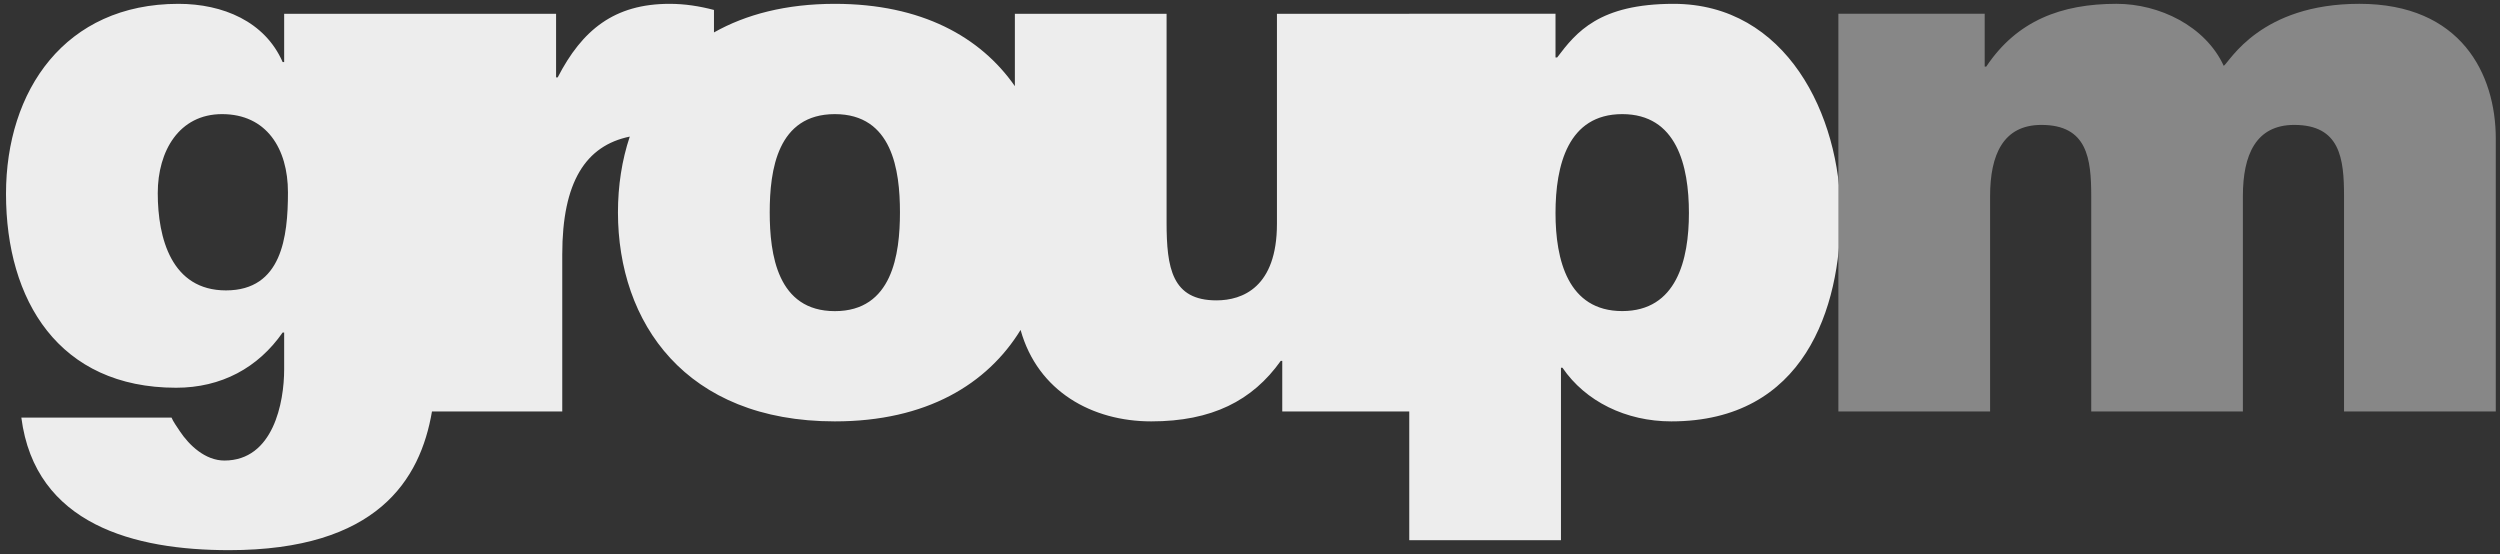 <svg width="176" height="39" viewBox="0 0 176 39" fill="none" xmlns="http://www.w3.org/2000/svg">
<rect x="0" y="0" width="176" height="39" fill="#333333" stroke="none"/>
<path d="M114.205 21.9C110.378 21.9 109.508 18.289 109.508 14.996C109.508 11.649 110.378 8.034 114.205 8.034C118.033 8.034 118.9 11.649 118.9 14.996C118.9 18.289 118.033 21.9 114.205 21.9ZM58.775 21.904C54.726 21.904 54.188 17.909 54.188 14.945C54.188 11.977 54.726 8.034 58.775 8.034C62.819 8.034 63.357 11.977 63.357 14.945C63.357 17.909 62.819 21.904 58.775 21.904ZM15.907 20.444C12.076 20.444 11.106 16.774 11.106 13.595C11.106 10.627 12.614 8.034 15.633 8.034C18.765 8.034 20.272 10.466 20.272 13.54C20.272 16.668 19.844 20.444 15.907 20.444ZM117.82 0.27C112.588 0.27 110.971 2.261 109.624 4.045H109.508V0.969H99.212V0.972H89.897V15.753C89.897 20.225 87.472 21.146 85.635 21.146C82.507 21.146 82.127 18.878 82.127 15.647V0.972H71.447V6.065C69.033 2.599 64.874 0.27 58.775 0.27C55.331 0.27 52.506 1.017 50.264 2.283V0.701C49.236 0.431 48.215 0.27 47.135 0.27C43.25 0.27 40.985 2.103 39.261 5.45H39.148V0.972H30.685H28.9H20.005V4.371H19.899C18.652 1.51 15.688 0.27 12.563 0.27C4.576 0.27 0.423 6.371 0.423 13.649C0.423 21.146 4.144 27.297 12.398 27.297C15.578 27.297 18.169 25.895 19.899 23.408H20.005V26.002C20.005 28.321 19.248 32.422 15.797 32.422C14.447 32.422 13.316 31.343 12.669 30.37C12.453 30.045 12.182 29.665 12.076 29.397H1.502C2.475 36.949 9.489 38.731 16.123 38.731C26.542 38.731 29.593 33.785 30.411 28.966H39.583V17.909C39.583 12.802 41.236 10.254 44.336 9.616C43.778 11.285 43.504 13.092 43.504 14.945C43.504 22.709 48.253 29.665 58.775 29.665C65.225 29.665 69.504 27.045 71.849 23.228C73.064 27.571 76.907 29.665 81.047 29.665C85.31 29.665 88.171 28.212 90.165 25.406H90.271V28.966H99.212V38.028H109.892V25.889H109.998C111.615 28.263 114.473 29.665 117.656 29.665C127.041 29.665 129.576 21.684 129.576 15.106C129.576 8.092 125.749 0.27 117.82 0.27Z" fill="#EDEDED"/>
<path d="M129.422 0.968H139.722V4.689H139.832C141.987 1.455 145.119 0.269 149.001 0.269C152.023 0.269 155.261 1.835 156.553 4.638C156.988 4.309 159.143 0.269 166.099 0.269C173.274 0.269 175.703 5.231 175.703 9.761V28.965H165.02V13.807C165.02 11.168 164.752 8.794 161.514 8.794C158.818 8.794 157.899 10.895 157.899 13.807V28.965H147.223V13.807C147.223 11.168 146.952 8.794 143.714 8.794C141.024 8.794 140.103 10.895 140.103 13.807V28.965H129.422V0.968Z" fill="#878787"/>
</svg>
